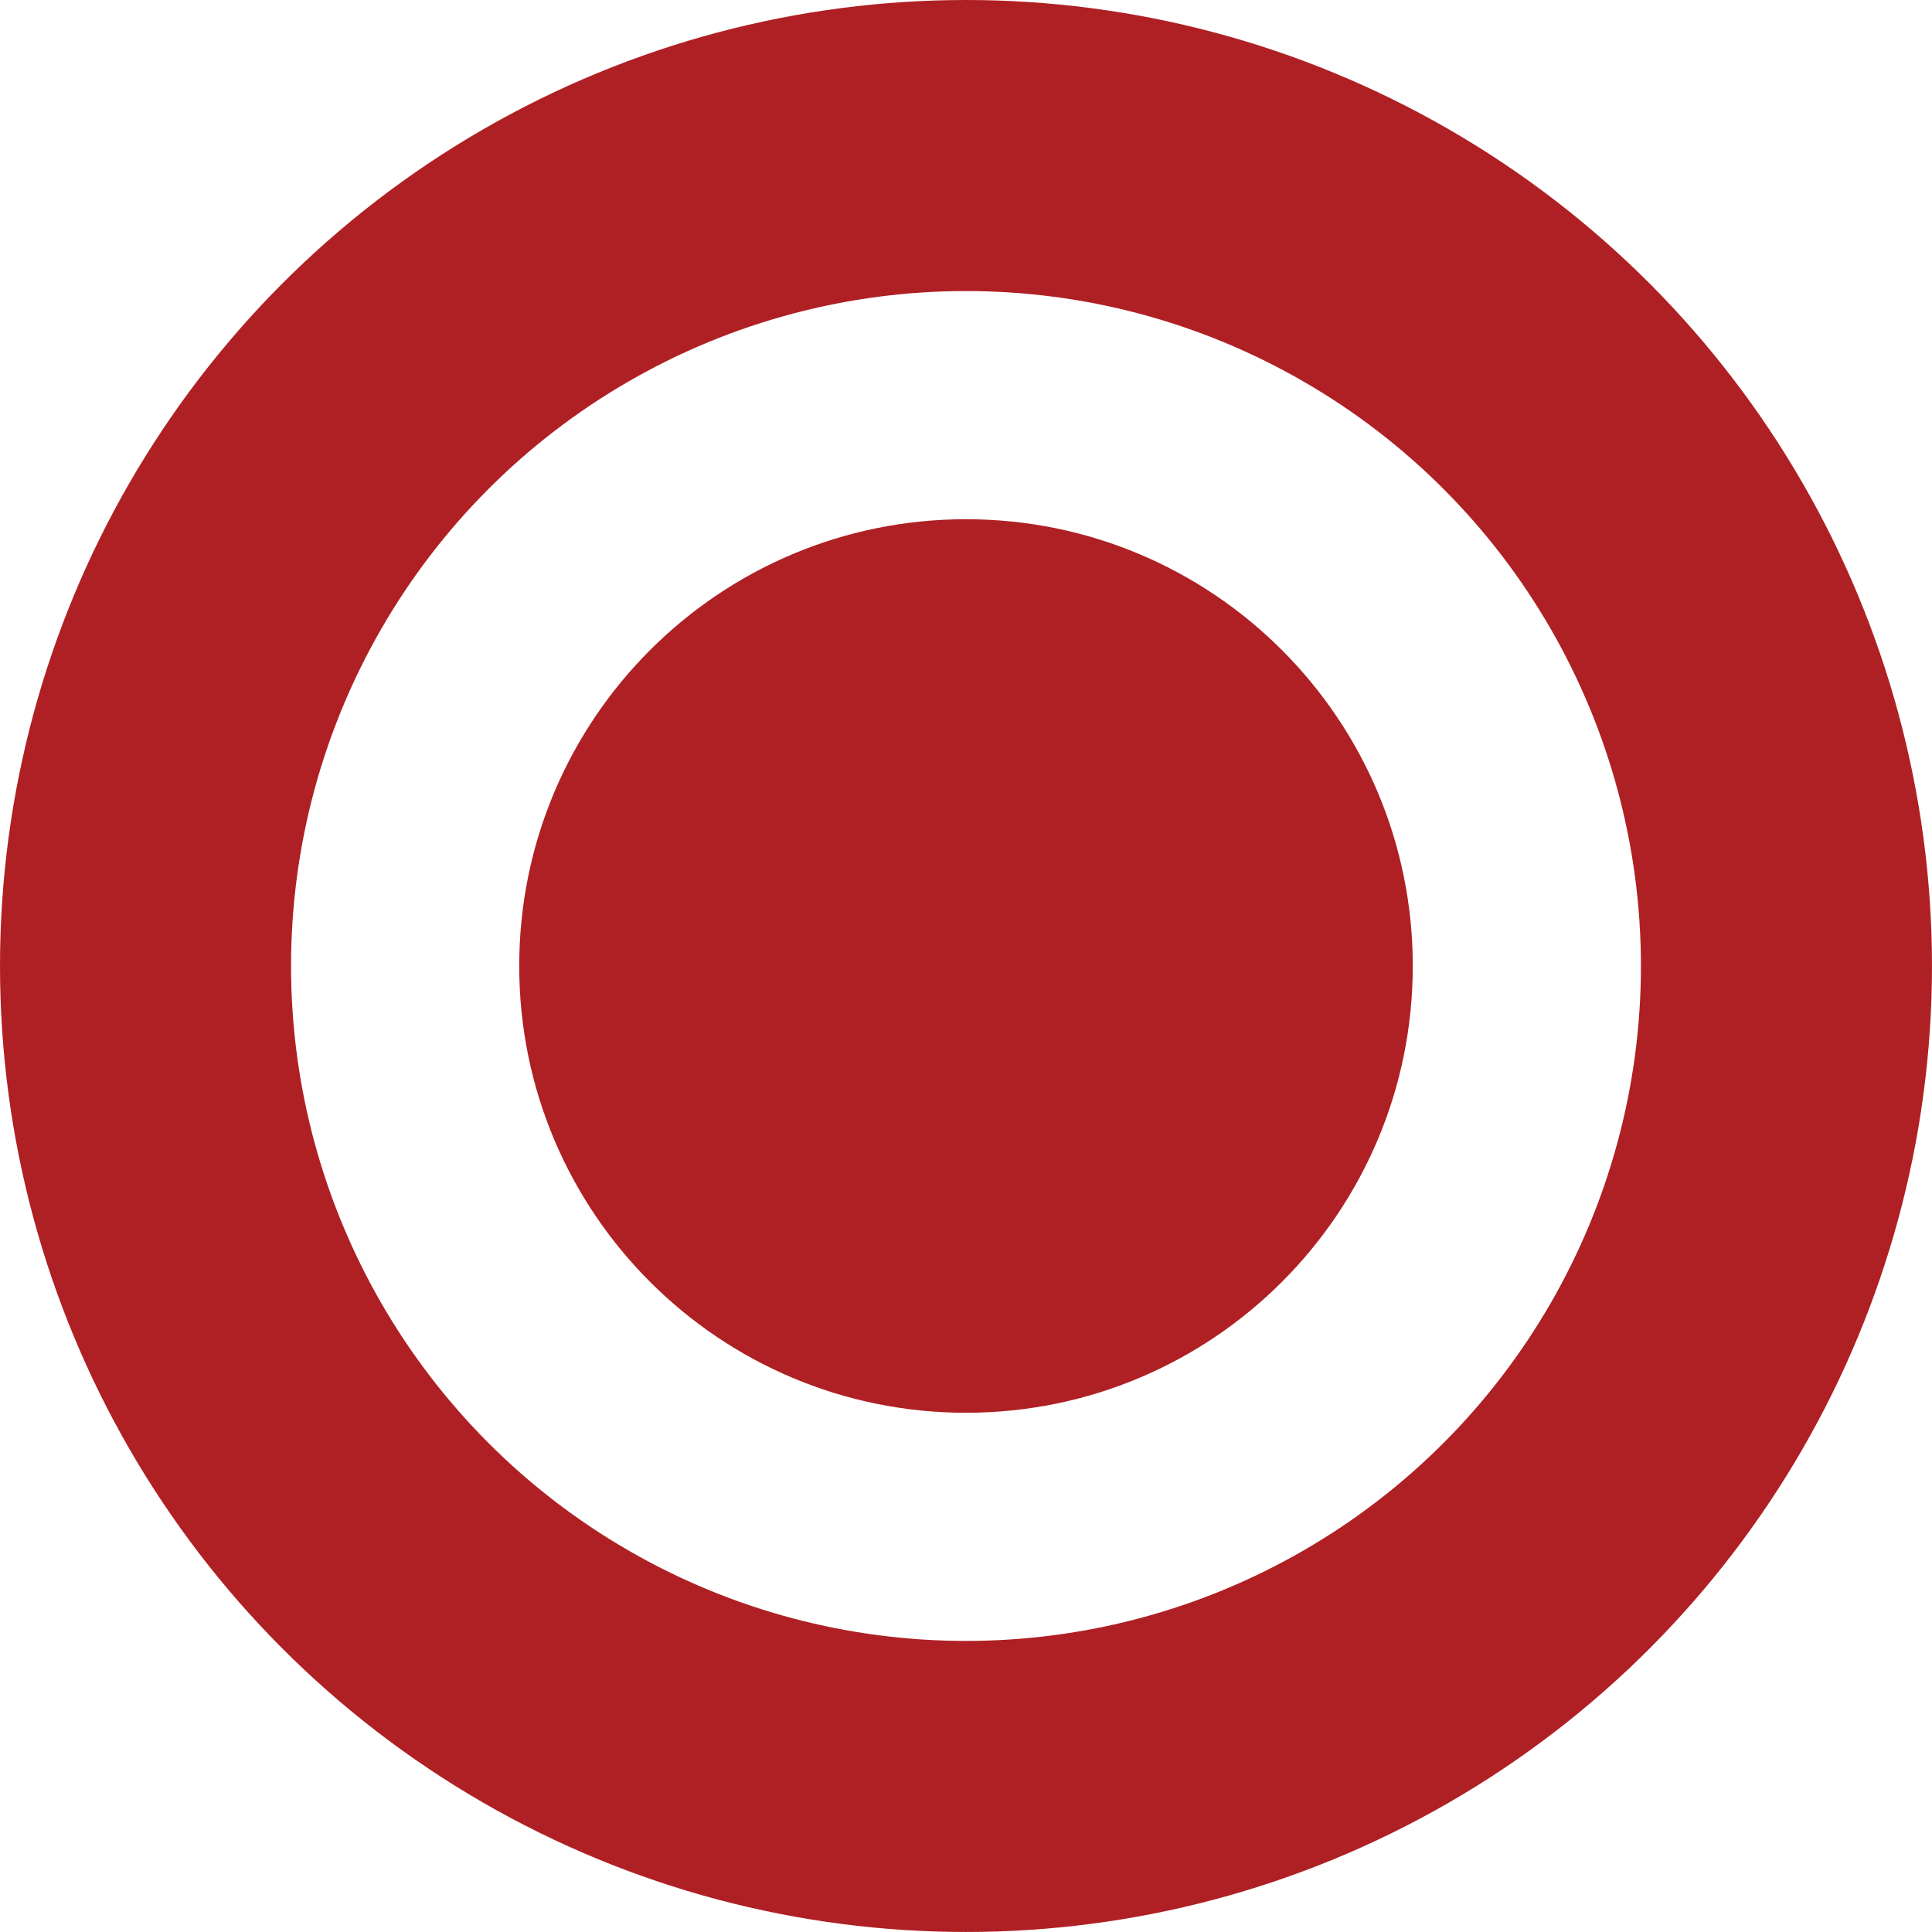<?xml version="1.0" encoding="utf-8"?>
<!-- Generator: Adobe Illustrator 17.0.0, SVG Export Plug-In . SVG Version: 6.00 Build 0)  -->
<!DOCTYPE svg PUBLIC "-//W3C//DTD SVG 1.1//EN" "http://www.w3.org/Graphics/SVG/1.1/DTD/svg11.dtd">
<svg version="1.1" id="Layer_1" xmlns="http://www.w3.org/2000/svg" xmlns:xlink="http://www.w3.org/1999/xlink" x="0px" y="0px"
	 width="99.569px" height="99.569px" viewBox="0 0 99.569 99.569" enable-background="new 0 0 99.569 99.569" xml:space="preserve">
<g>
	<defs>
		<rect id="SVGID_1_" y="0" width="99.569" height="99.569"/>
	</defs>
	<clipPath id="SVGID_2_">
		<use xlink:href="#SVGID_1_"  overflow="visible"/>
	</clipPath>
	
		<circle clip-path="url(#SVGID_2_)" fill="none" stroke="#AF2024" stroke-width="15" stroke-linecap="round" stroke-linejoin="round" stroke-miterlimit="10" cx="49.784" cy="49.784" r="42.284"/>
	<path clip-path="url(#SVGID_2_)" fill="#AF2024" d="M72.81,49.784c0,12.717-10.309,23.025-23.025,23.025
		c-12.717,0-23.026-10.308-23.026-23.025c0-12.716,10.309-23.025,23.026-23.025C62.501,26.759,72.81,37.068,72.81,49.784"/>
</g>
</svg>
